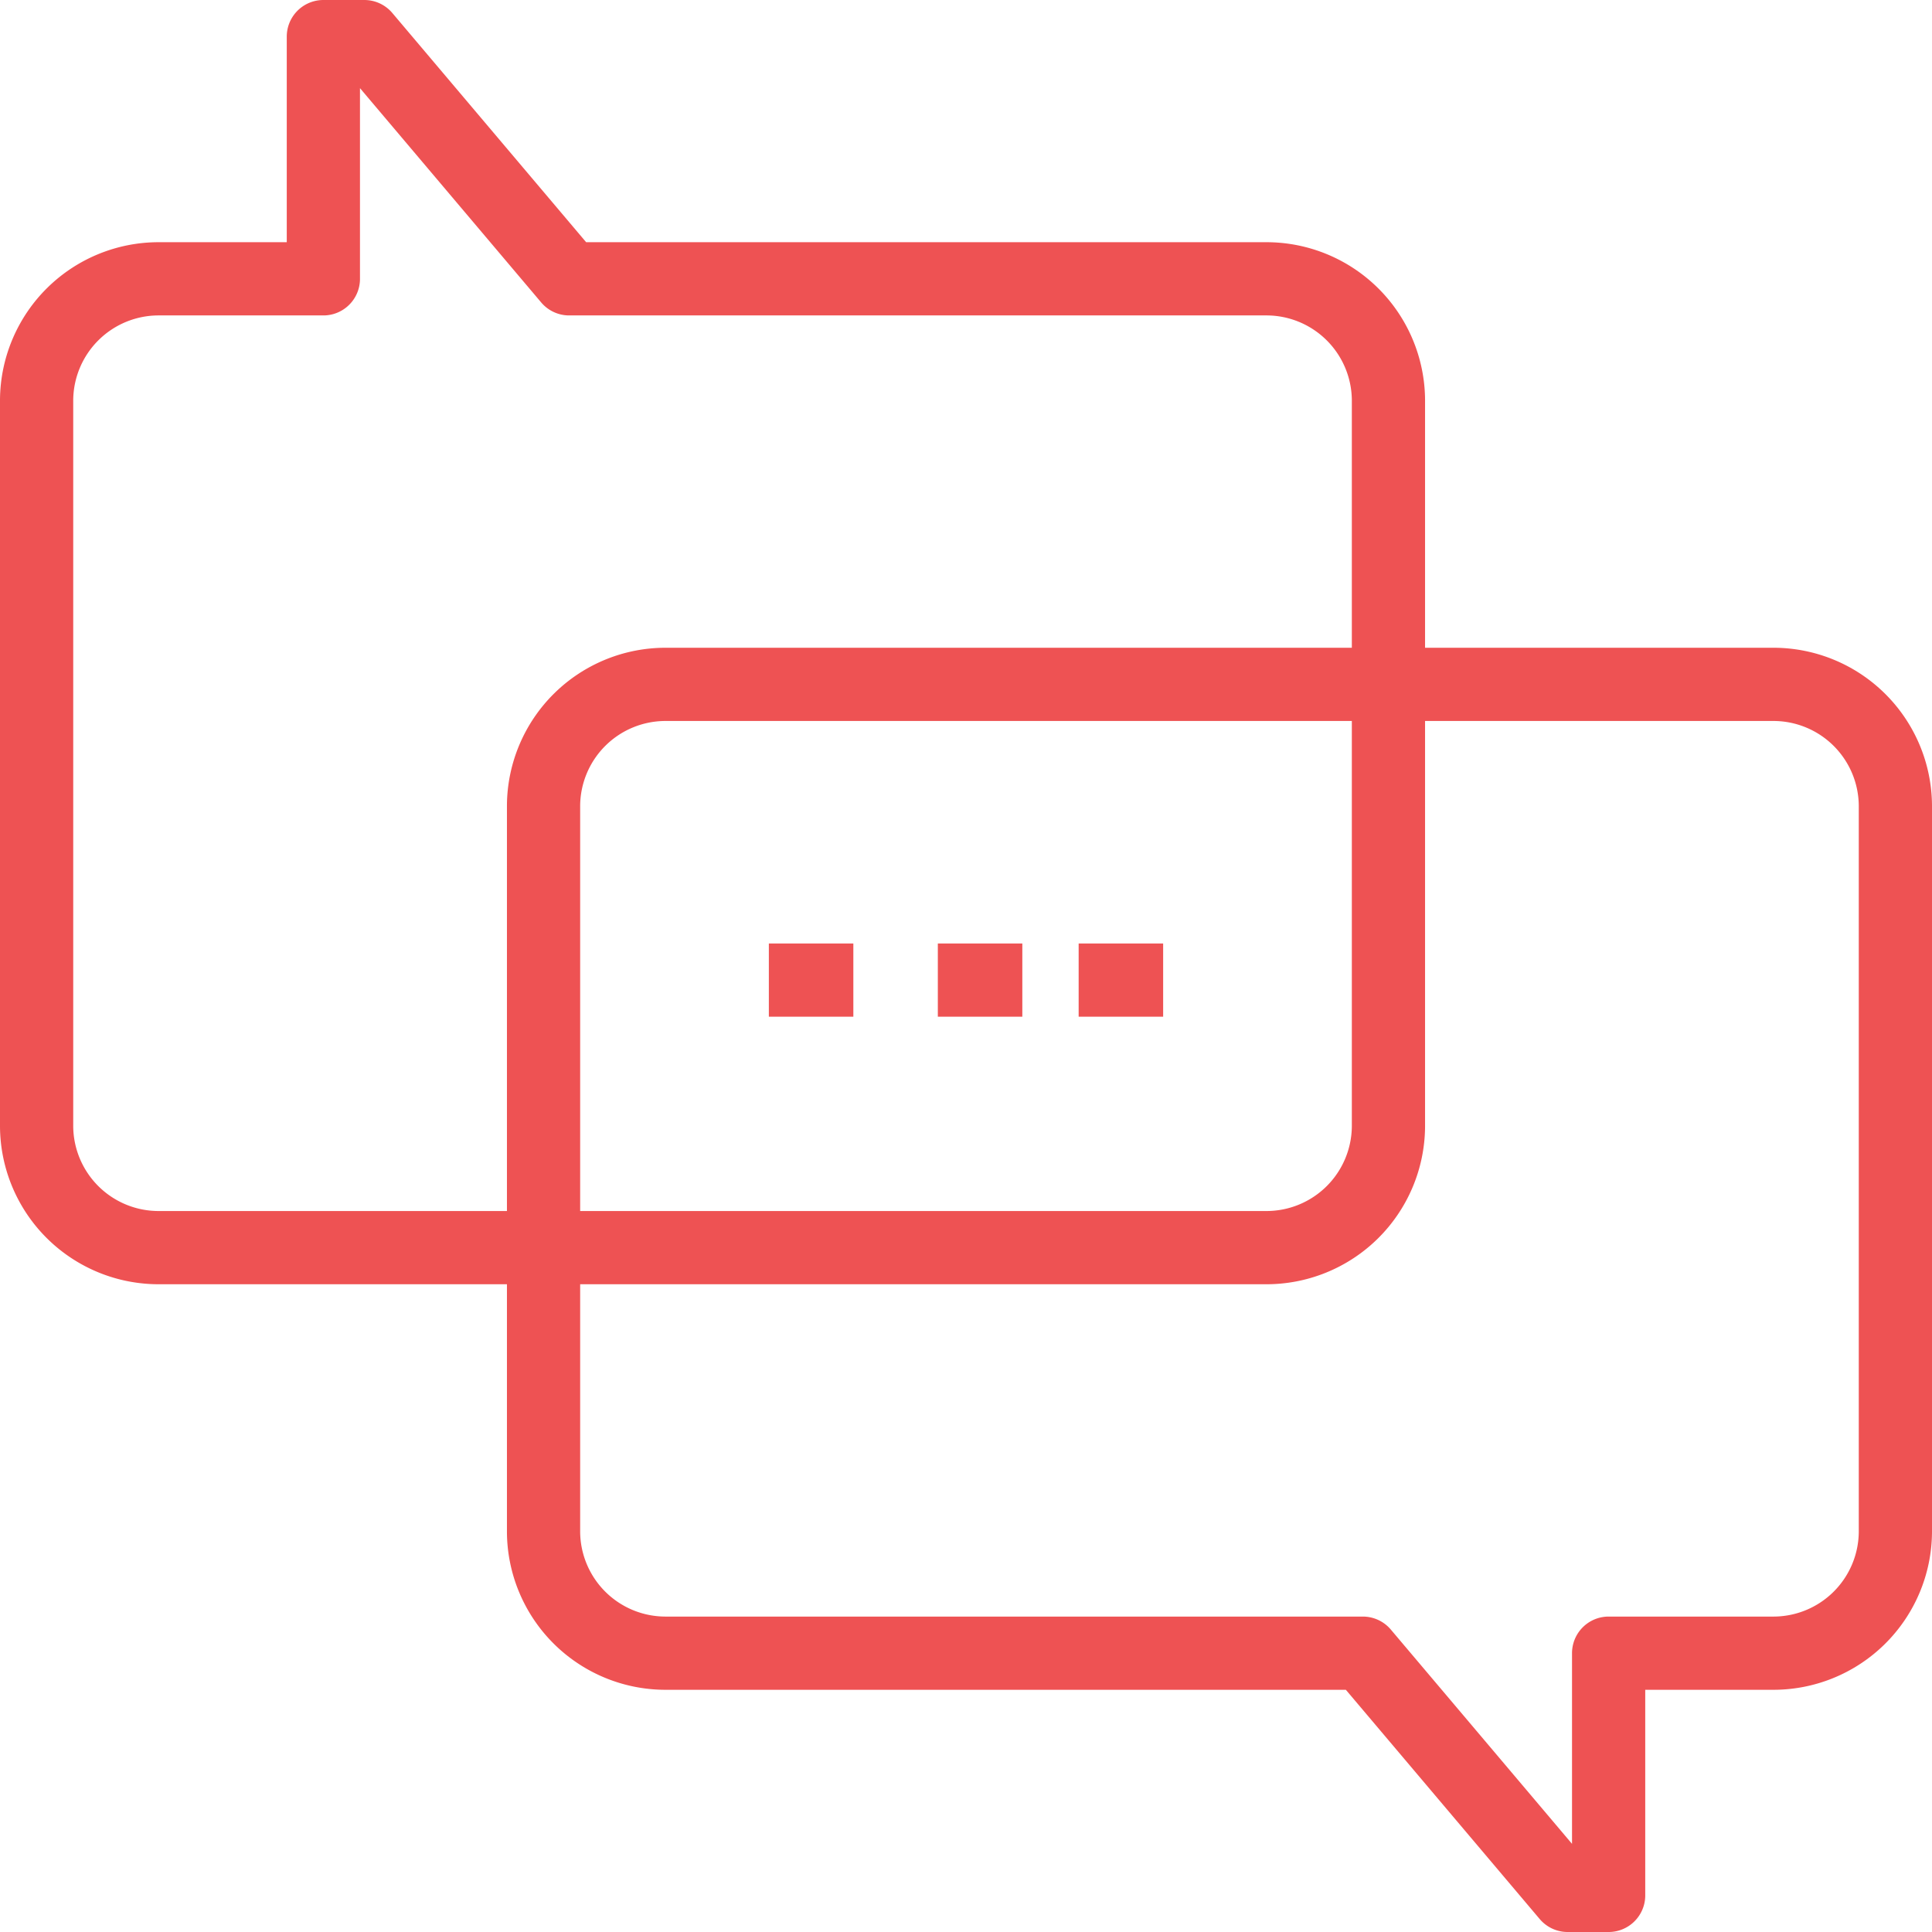 <svg xmlns="http://www.w3.org/2000/svg" width="68.6" height="68.6" viewBox="0 0 68.6 68.6">
  <g id="language_sets_icon" transform="translate(1.3 1.3)">
    <path id="Stroke_1" data-name="Stroke 1" d="M0,4.3A4.332,4.332,0,0,1,4.364,0H43.636A4.332,4.332,0,0,1,48,4.3V30.1a4.332,4.332,0,0,1-4.364,4.3H37.818V43H36.363l-7.272-8.6H4.364A4.332,4.332,0,0,1,0,30.1Z" transform="translate(18 23)" fill="none" stroke="#ee5253" stroke-linecap="round" stroke-linejoin="round" stroke-miterlimit="10" stroke-width="2.6"/>
    <path id="Stroke_3" data-name="Stroke 3" d="M48,38.7A4.332,4.332,0,0,1,43.636,43H4.364A4.332,4.332,0,0,1,0,38.7V12.9A4.333,4.333,0,0,1,4.364,8.6h5.818V0h1.455l7.272,8.6H43.636A4.333,4.333,0,0,1,48,12.9Z" fill="none" stroke="#ee5253" stroke-linecap="round" stroke-linejoin="round" stroke-miterlimit="10" stroke-width="2.6"/>
    <path id="Stroke_5" data-name="Stroke 5" d="M0,.5H3" transform="translate(26 33)" fill="none" stroke="#ee5253" stroke-linejoin="round" stroke-miterlimit="10" stroke-width="2.6"/>
    <path id="Stroke_7" data-name="Stroke 7" d="M0,.5H3" transform="translate(32 33)" fill="none" stroke="#ee5253" stroke-linejoin="round" stroke-miterlimit="10" stroke-width="2.6"/>
    <path id="Stroke_9" data-name="Stroke 9" d="M0,.5H3" transform="translate(37 33)" fill="none" stroke="#ee5253" stroke-linejoin="round" stroke-miterlimit="10" stroke-width="2.6"/>
  </g>
</svg>
